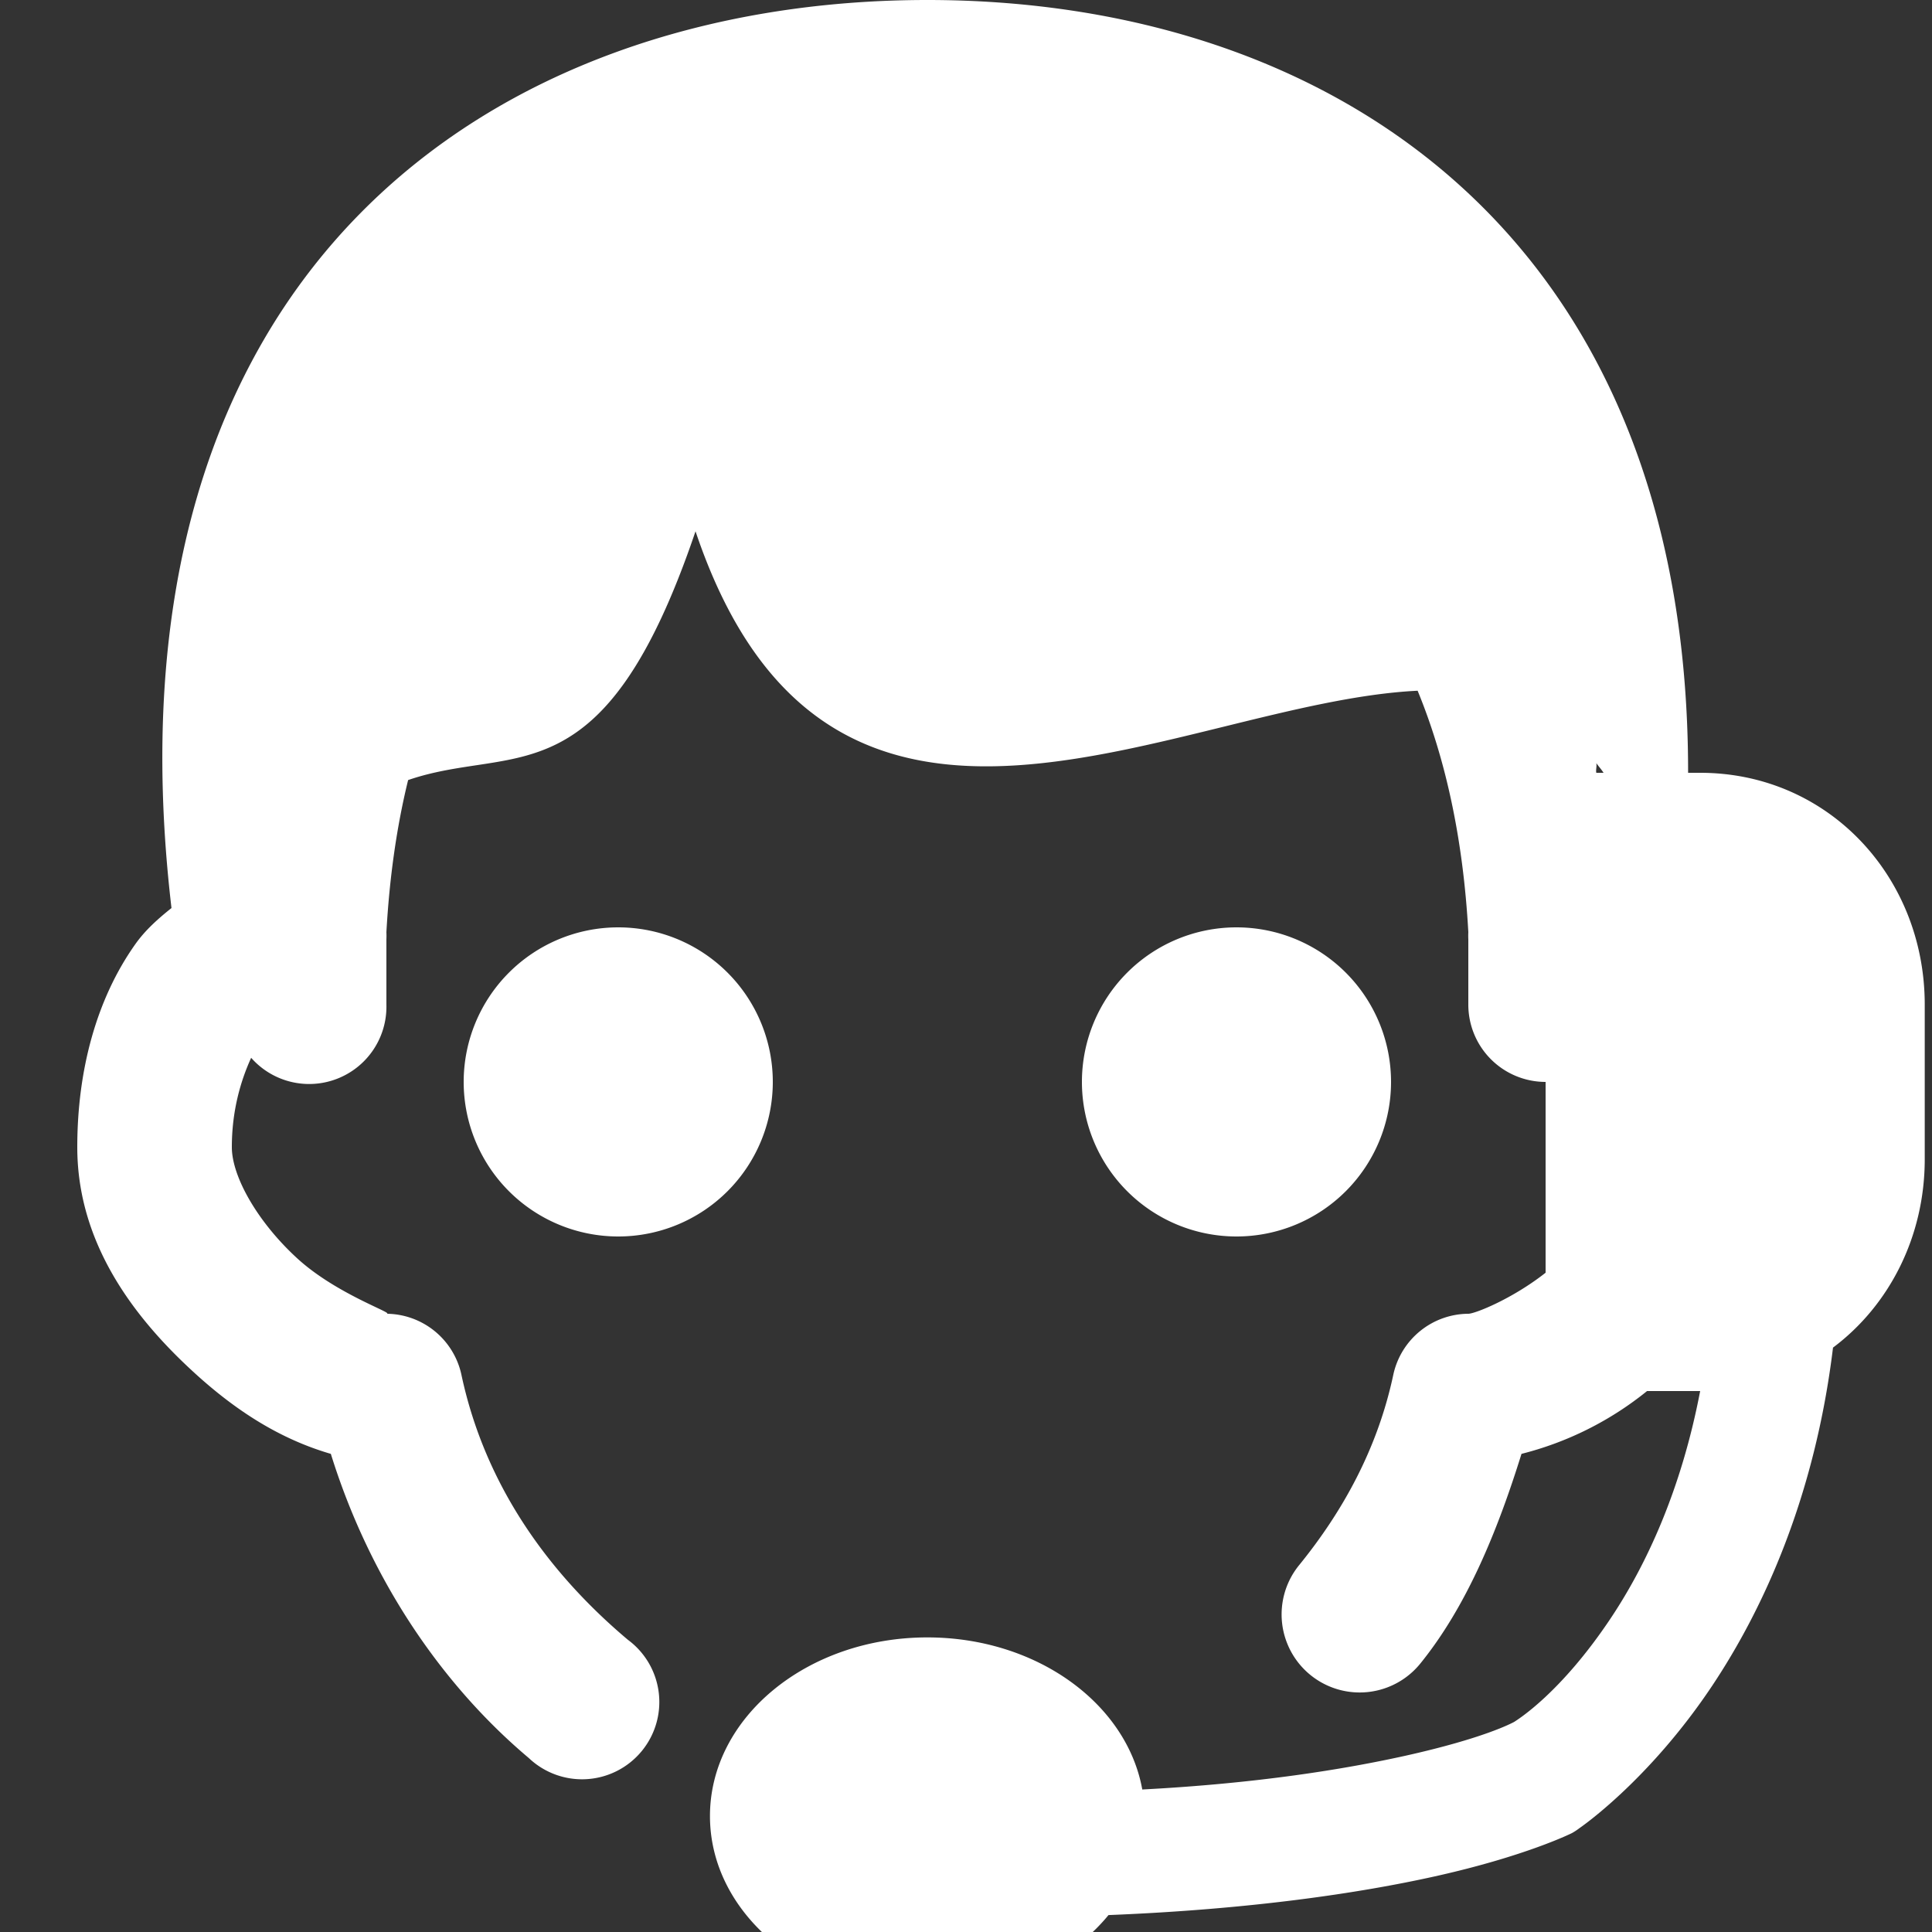 <svg color="white" xmlns="http://www.w3.org/2000/svg" xmlns:xlink="http://www.w3.org/1999/xlink" aria-hidden="true" role="img" preserveAspectRatio="xMidYMid meet" viewBox="0 0 25 25" class="iconify iconify--wpf"><rect x="0" y="0" width="25" height="25" fill="#333333" stroke="none"/><path fill="currentColor" d="M12 0C6.412 0 1.248 3.477 2.219 11.75c-.173.138-.34.286-.469.469c-.503.71-.75 1.633-.75 2.625c0 1.245.734 2.203 1.5 2.906c.56.515 1.133.874 1.781 1.063c.51 1.64 1.449 3 2.563 3.937a1 1 0 1 0 1.281-1.531c-1.006-.847-1.847-1.978-2.156-3.438A1 1 0 0 0 5 17c.123 0-.646-.25-1.156-.719c-.51-.468-.844-1.055-.844-1.437c0-.464.111-.852.25-1.156A1 1 0 0 0 5 13v-.844a1 1 0 0 0 0-.094c.04-.713.134-1.368.281-1.968C6.66 9.62 7.808 10.389 9 6.875c1.74 5.173 6.246 2.214 9.344 2.063c.364.885.59 1.925.656 3.124a1 1 0 0 0 0 .094V13a1 1 0 0 0 1 1v2.469c-.434.341-.915.531-1 .531a1 1 0 0 0-.969.781c-.204.966-.658 1.779-1.218 2.469a1.01 1.01 0 1 0 1.562 1.281c.6-.739.998-1.706 1.313-2.718A4.228 4.228 0 0 0 21.313 18H22c-.245 1.281-.696 2.248-1.156 2.938c-.65.975-1.21 1.316-1.25 1.343c-.029.015-.384.21-1.407.438c-.78.173-1.903.358-3.406.437c-.201-1.115-1.369-1.968-2.781-1.968c-1.554 0-2.813 1.035-2.813 2.312s1.26 2.313 2.813 2.313c.971 0 1.838-.416 2.344-1.032c1.85-.074 3.256-.286 4.219-.5c1.186-.263 1.78-.562 1.78-.562a.8.8 0 0 0 .095-.063s.892-.605 1.718-1.843c.668-1.002 1.33-2.455 1.563-4.375c.728-.545 1.187-1.436 1.187-2.438v-2c0-1.657-1.25-3-2.906-3h-.156C21.848 3.002 17.174 0 12 0zm8.656 9.875c.03.042.065.08.094.125h-.094c-.008-.041.009-.084 0-.125zM8 12a2 2 0 1 0 0 4a2 2 0 0 0 0-4zm8 0a2 2 0 1 0 0 4a2 2 0 0 0 0-4z"></path></svg>